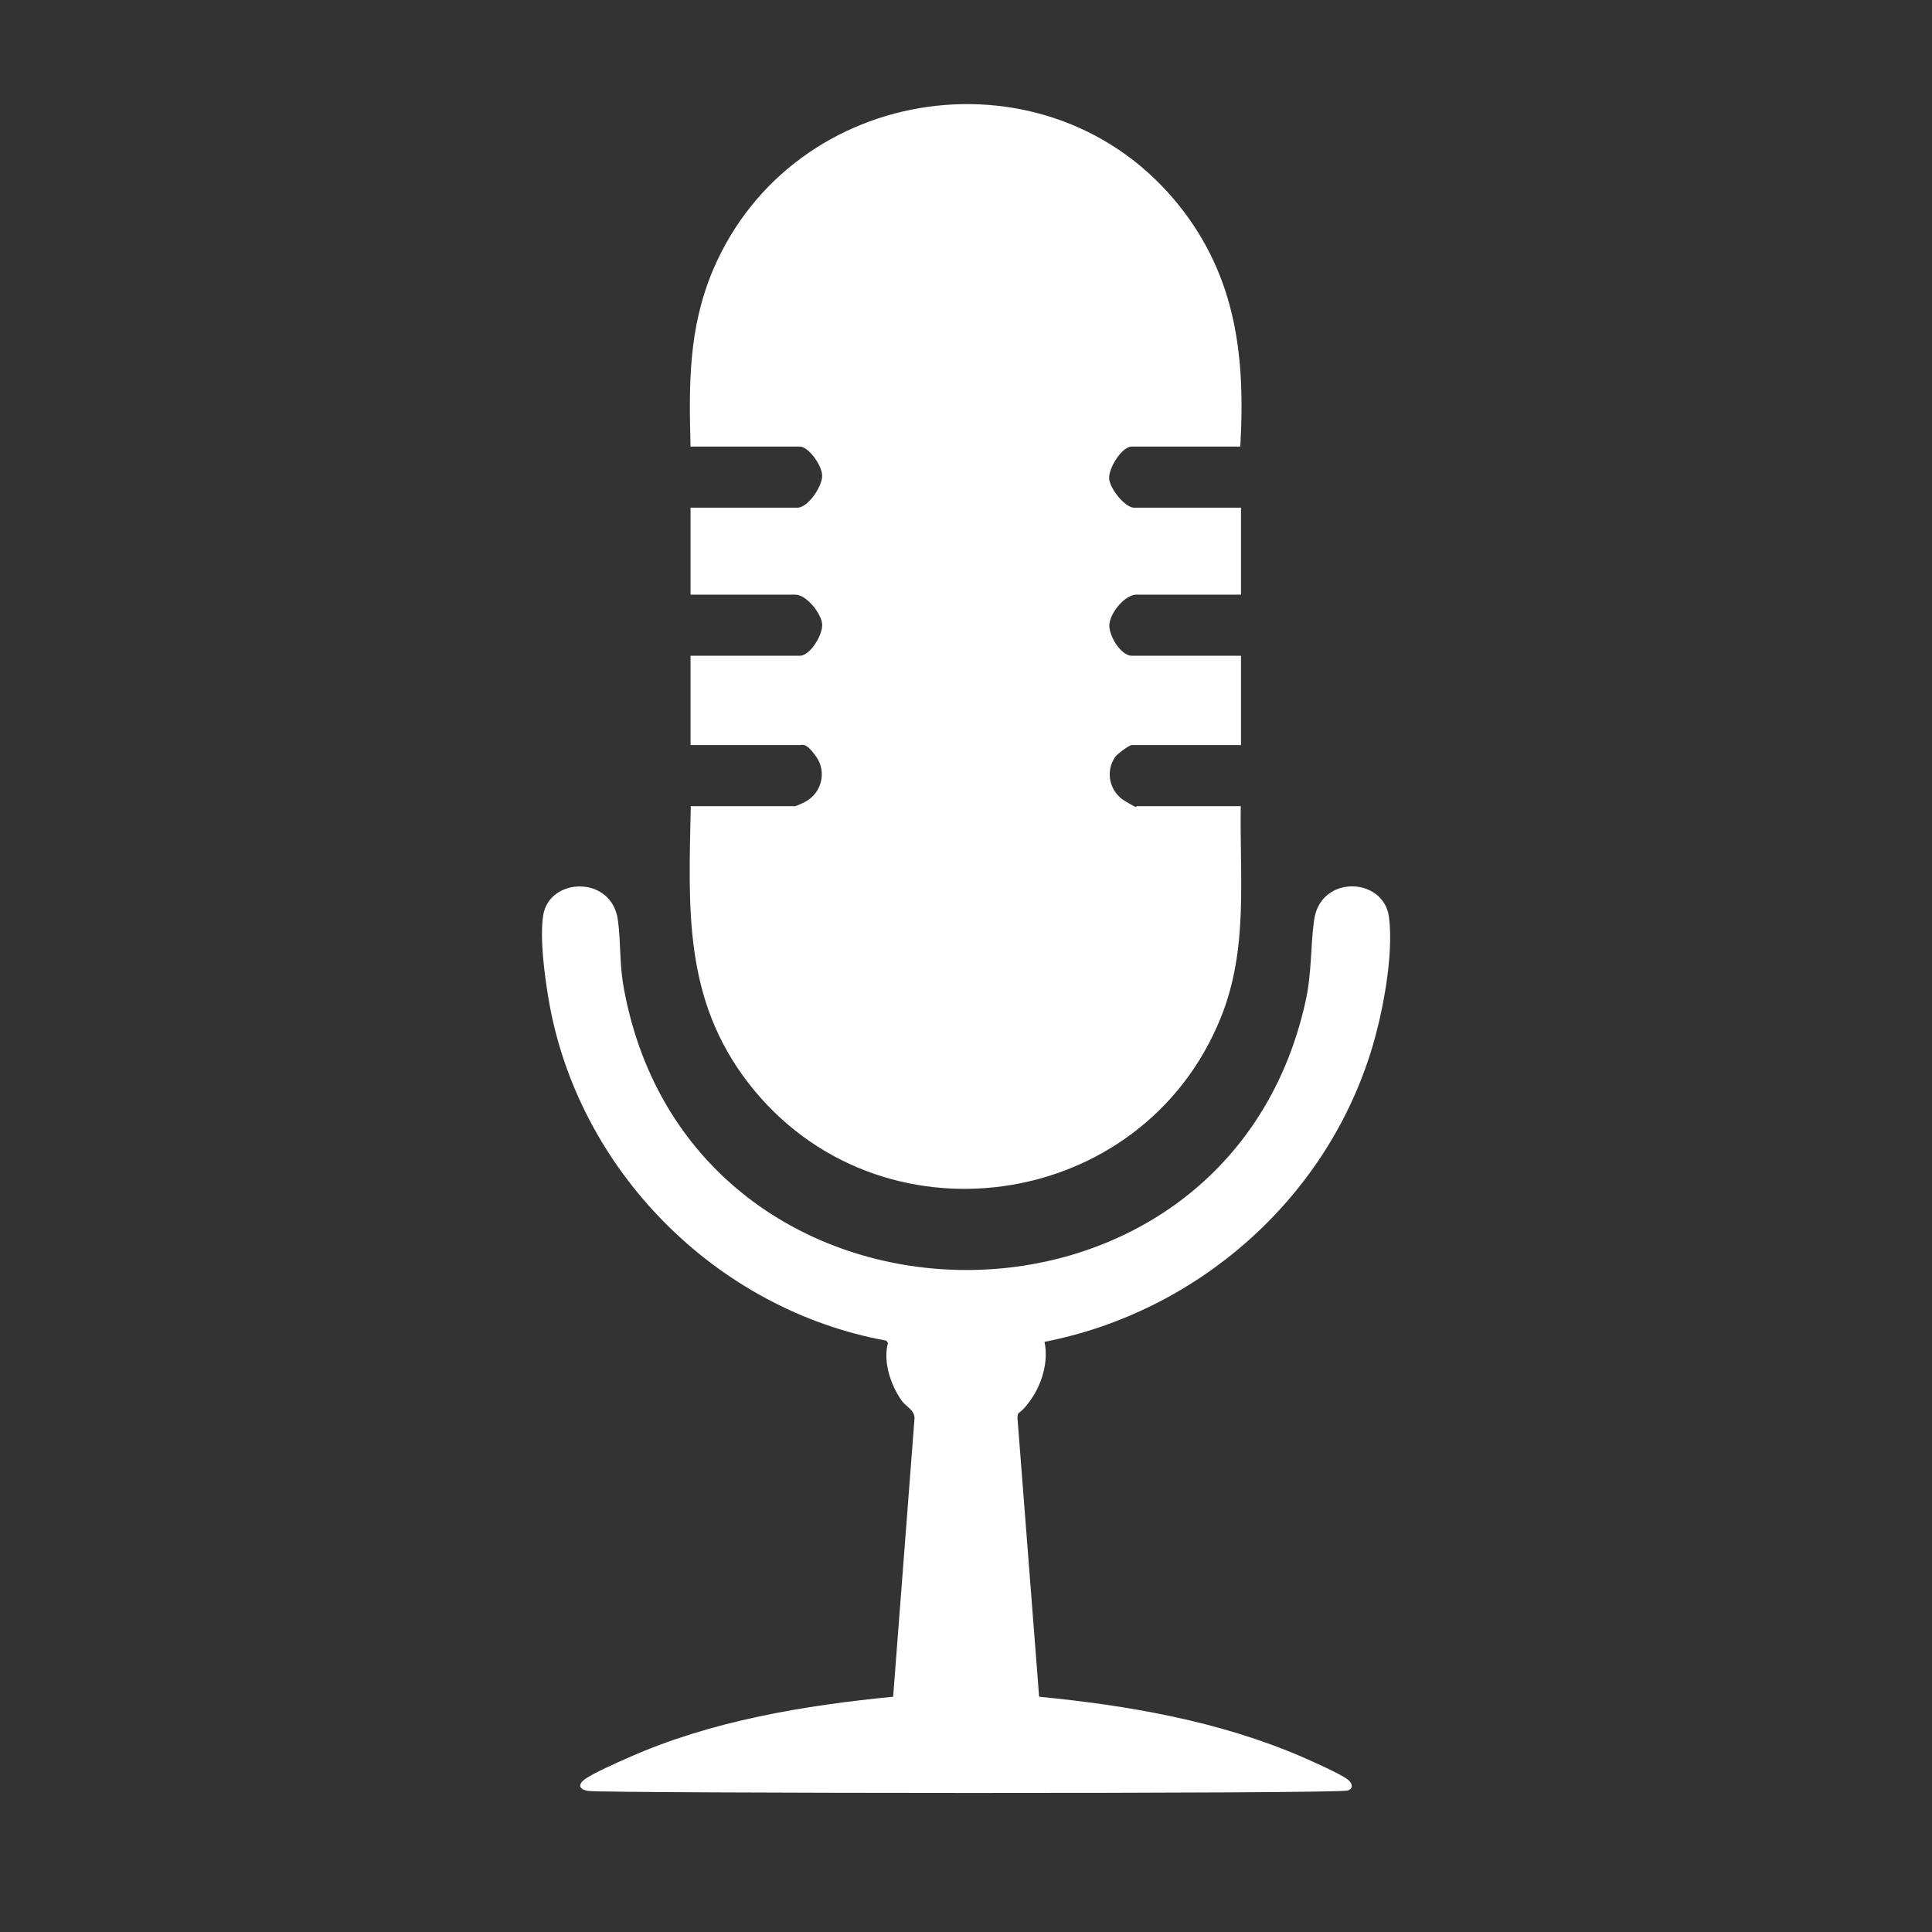 <?xml version="1.0" encoding="UTF-8"?>
<svg id="Ebene_1" xmlns="http://www.w3.org/2000/svg" version="1.1" viewBox="0 0 822 822">
  <rect x="0" y="0" width="822" height="822" fill="#333333" stroke="none"/>
  <!-- Generator: Adobe Illustrator 29.3.1, SVG Export Plug-In . SVG Version: 2.1.0 Build 151)  -->
  <defs>
    <style>
      .st0 {
        fill: #fff;
      }
    </style>
  </defs>
  <path class="st0" d="M528,190h-46.5c-4.2,0-9.8,9.1-9.6,13.5s6.8,12.5,10.6,12.5h45.5v37h-44.5c-4.9,0-11.1,7.7-11.5,12.6s5,13.4,9.5,13.4h46.5v38h-46.5c-1.1,0-6,3.7-7,5-4.4,6.3-2.4,14.9,4.1,18.8s4.6,2.2,4.8,2.2h44.5c-.5,30.8,3.3,60.8-8.5,90-33.5,83-146,98.8-200.9,27.9-27.8-35.9-25.5-74.5-24.6-117.9h44.5c.3,0,4.2-1.8,4.8-2.2,6.5-3.9,8.5-12.5,4.1-18.8s-5.9-5-7-5h-46.5v-38h46.5c4.4,0,9.8-8.9,9.5-13.4s-6.6-12.6-11.5-12.6h-44.5v-37h45.5c4.4,0,10.5-8.9,10.5-13.5s-5.9-12.5-9.5-12.5h-46.5c-.7-26.5-.9-50.2,9.5-75,34.1-80.4,143.8-95.9,198.4-27.5,24.3,30.5,28.2,64.4,26,102.5h.3Z"/>
  <path class="st0" d="M442.1,721.9c38,3.7,76.7,10.4,111.9,25.6,4.5,2,15.9,7,19.4,9.6,2,1.5,2.6,3.9,0,4.7-4.8,1.5-314.5,1.2-322.9.2-3.6-.4-5.1-2.4-1.8-4.9,3.3-2.5,14.3-7.4,18.7-9.3,35-15.6,74.6-22.2,112.6-25.9l9.1-118.5c0-3.5-3.6-4.9-5.5-7.5-4.6-6.6-8-16.5-5.8-24.5l-.7-1c-72.5-13.2-131.4-72.6-143.7-145.3-1.7-10.1-3.8-25.7-2.3-35.6,2.5-16.3,29.2-17.3,31.8,2,1.3,9.6.6,19.1,2.6,29.4,29,156.6,255.8,160.2,290,5,2.7-12.4,2-22.8,3.6-34.4,2.6-19.5,29.8-18.5,31.9-1.1,2,16.4-2.8,41.4-7.8,57.3-19.7,63-74.1,110.6-138.8,123.2,1.8,8.5-1.1,18-6,24.9s-5.4,4.1-5.5,7.5l9.2,118.5h0Z"/>
</svg>